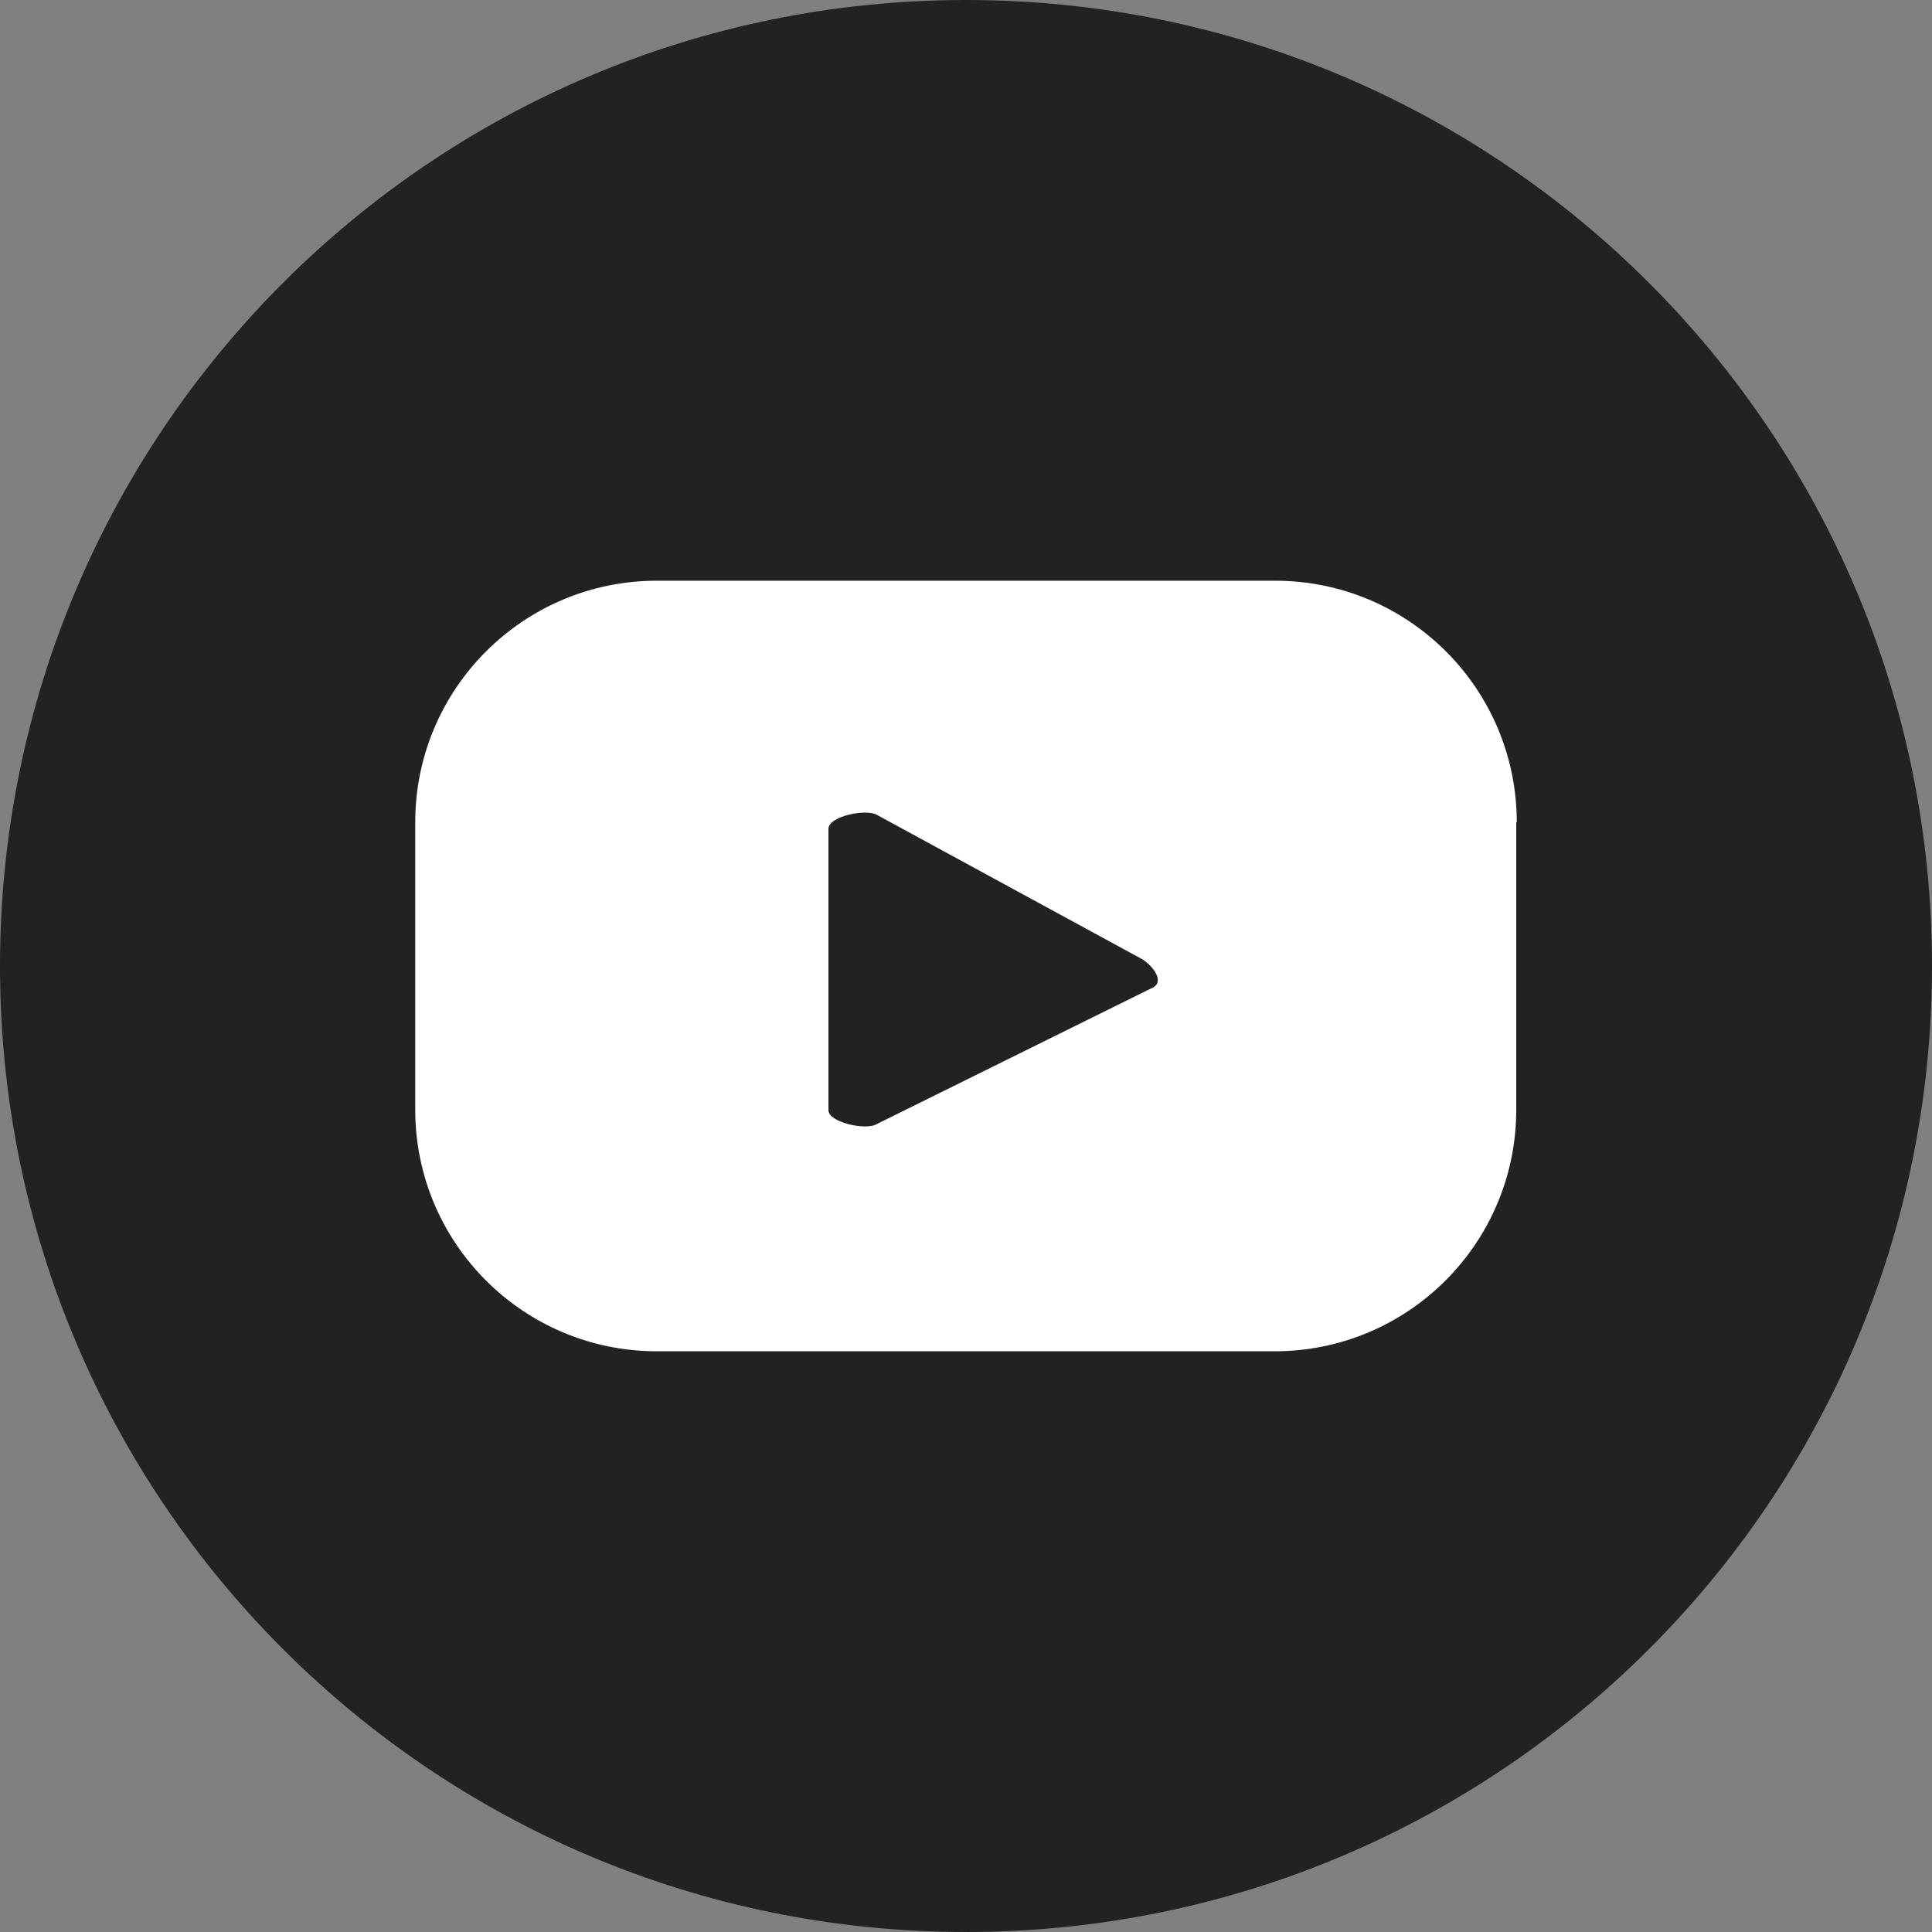 <?xml version="1.0" encoding="iso-8859-1"?>
<!-- Generator: Adobe Illustrator 29.7.1, SVG Export Plug-In . SVG Version: 9.03 Build 0)  -->
<svg version="1.1" id="Ebene_1" xmlns="http://www.w3.org/2000/svg" xmlns:xlink="http://www.w3.org/1999/xlink" x="0px" y="0px"
	 viewBox="0 0 38.06 38.06" style="enable-background:new 0 0 38.06 38.06;" xml:space="preserve">
<rect x="0" y="0" width="38.06" height="38.06" fill="#808080" stroke="none"/>
<path style="fill:#222221;" d="M19.03,38.06L19.03,38.06C8.52,38.06,0,29.54,0,19.03l0,0C0,8.52,8.52,0,19.03,0l0,0
	c10.51,0,19.03,8.52,19.03,19.03l0,0C38.06,29.54,29.54,38.06,19.03,38.06z"/>
<path style="fill:#FFFFFF;" d="M22.72,19.45l-5.46,2.7c-0.21,0.12-0.94-0.04-0.94-0.28v-5.54c0-0.25,0.73-0.4,0.95-0.28l5.22,2.84
	C22.71,19.02,22.94,19.33,22.72,19.45z M29.88,16.2c0-2.63-2.13-4.76-4.76-4.76H12.94c-2.63,0-4.76,2.13-4.76,4.76v5.66
	c0,2.63,2.13,4.76,4.76,4.76h12.17c2.63,0,4.76-2.13,4.76-4.76V16.2z"/>
</svg>
